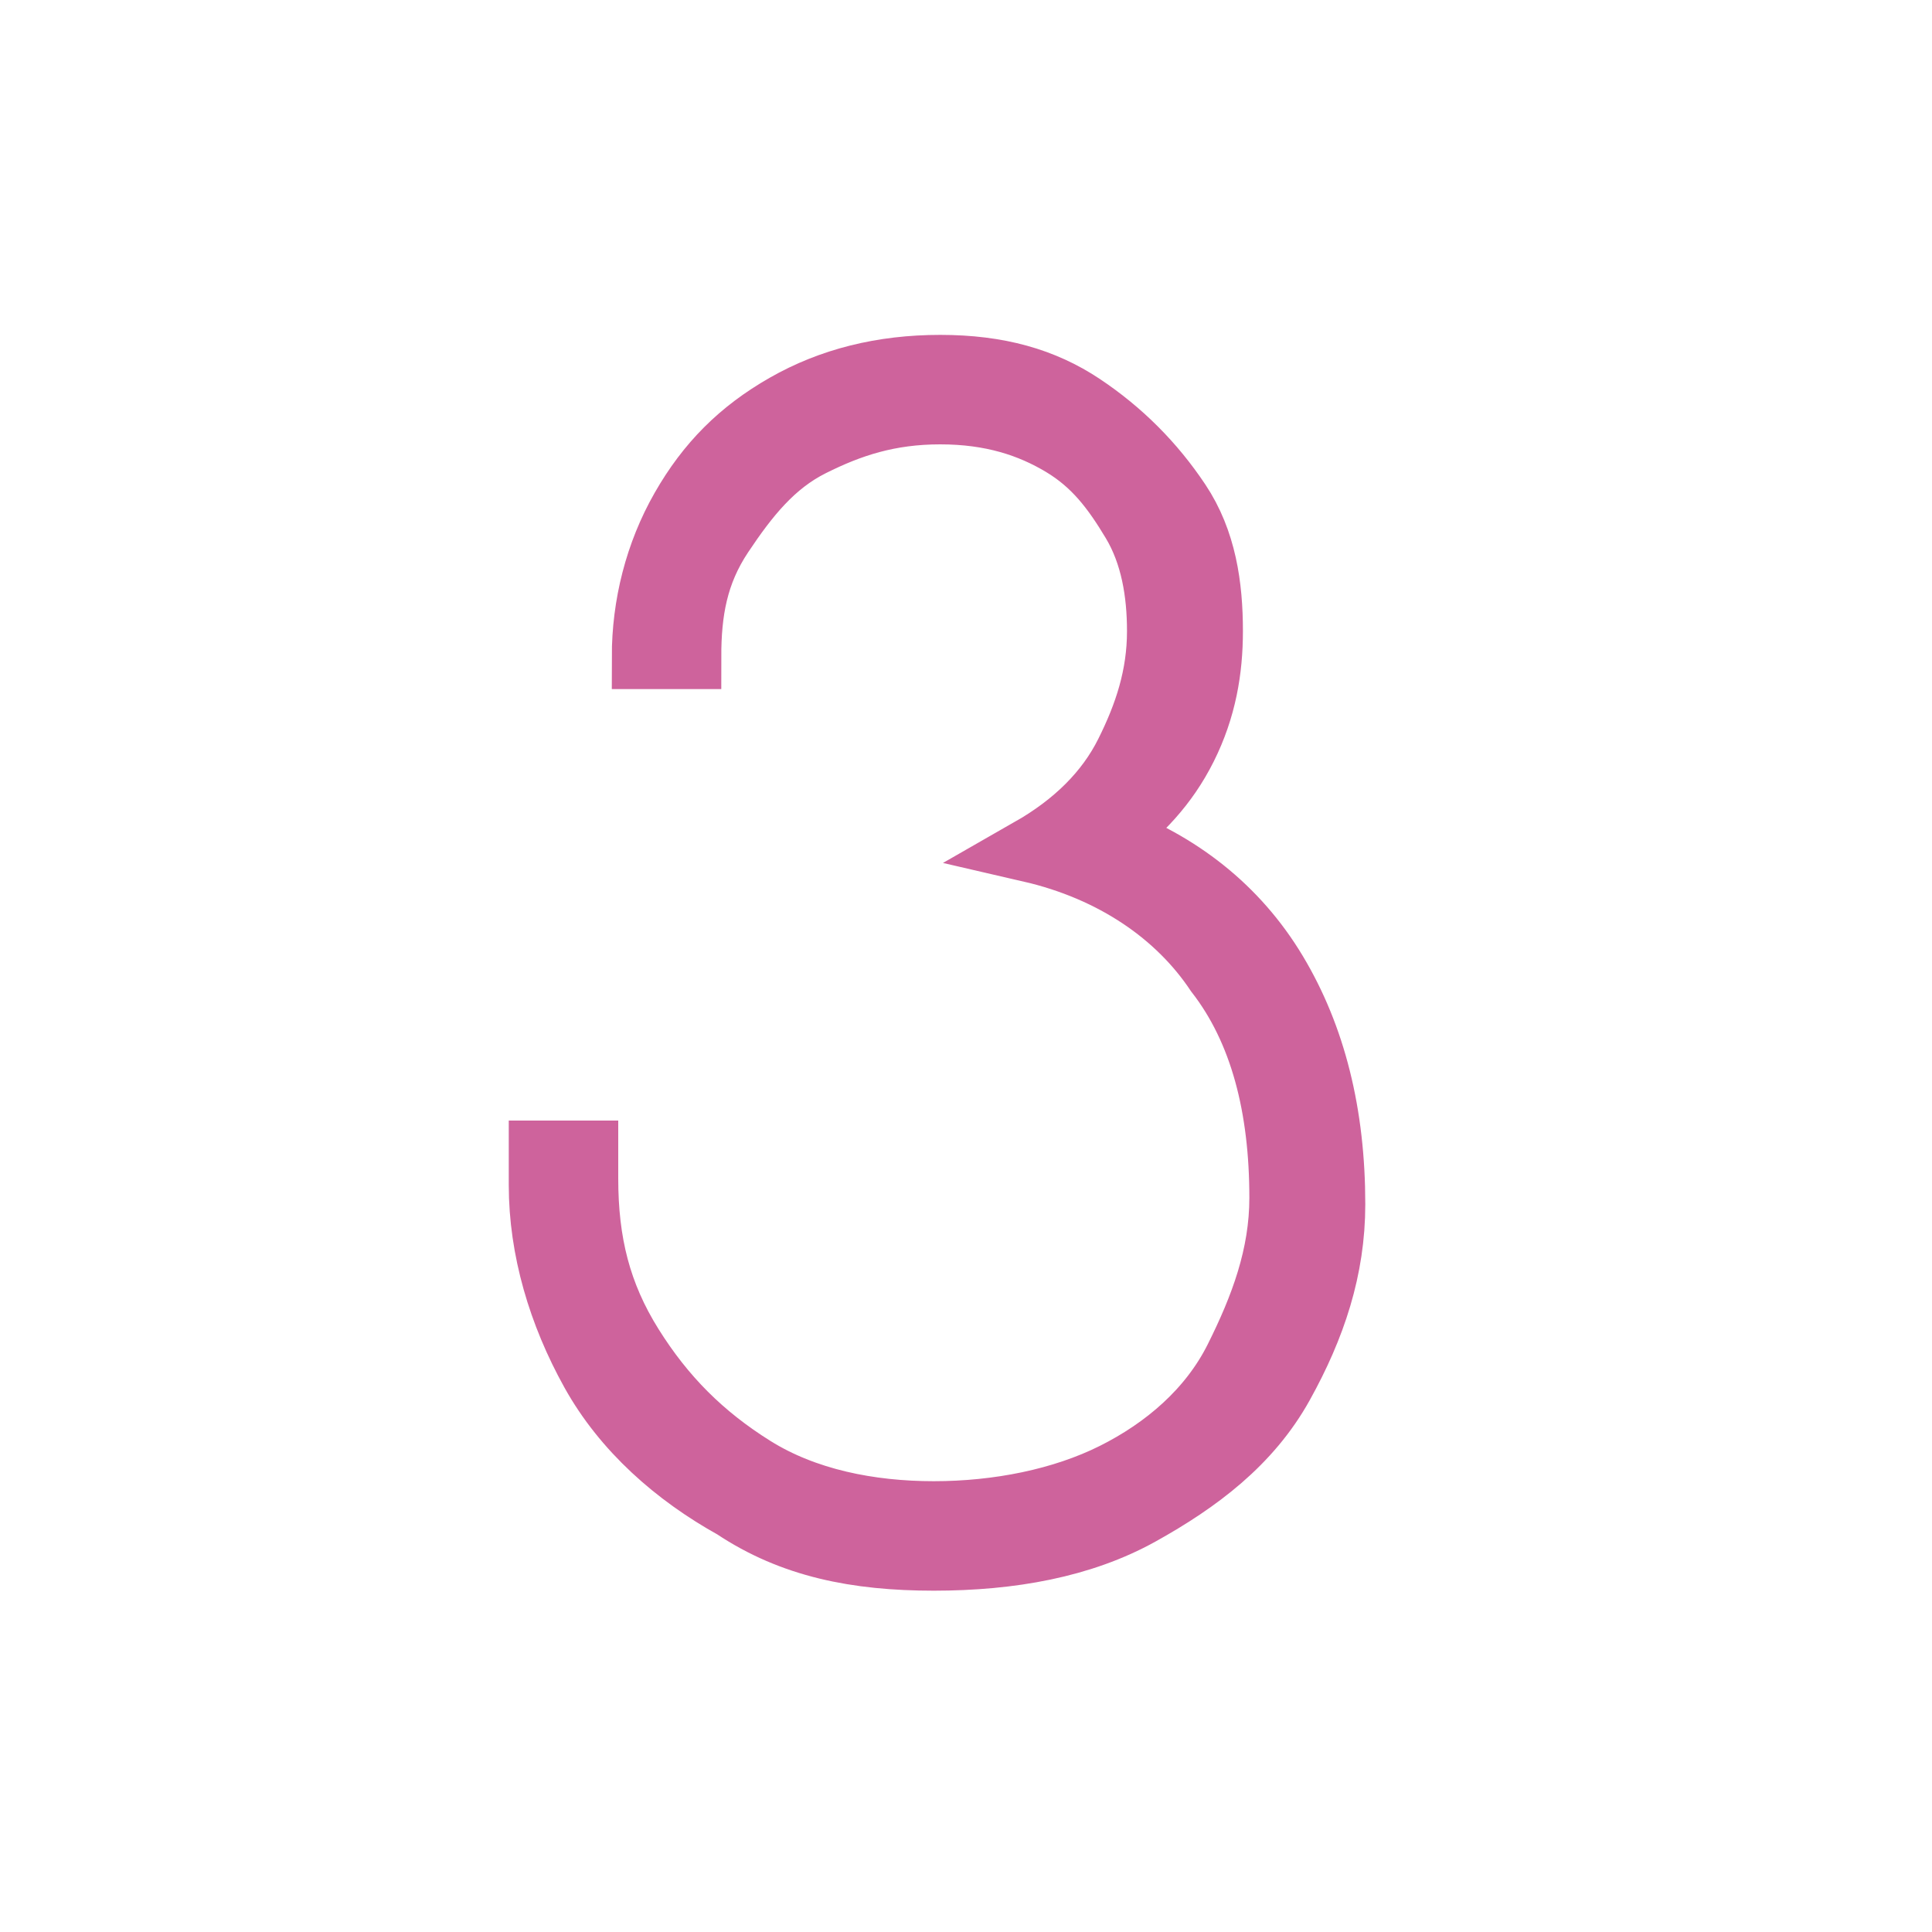 <?xml version="1.0" encoding="utf-8"?>
<!-- Generator: Adobe Illustrator 27.0.0, SVG Export Plug-In . SVG Version: 6.00 Build 0)  -->
<svg version="1.1" id="layer" xmlns="http://www.w3.org/2000/svg" xmlns:xlink="http://www.w3.org/1999/xlink" x="0px" y="0px"
	 viewBox="0 0 30 30" style="enable-background:new 0 0 30 30;" xml:space="preserve">
<style type="text/css">
	.st0{fill:#CE639C;stroke:#CE639C;stroke-miterlimit:10;}
	.st1{fill:none;}
</style>
<path class="st0" d="M11.4,23.4c-0.9-0.5-1.7-1.2-2.2-2.1c-0.5-0.9-0.8-1.9-0.8-2.9v-0.5h0.7v0.4c0,1,0.2,1.8,0.7,2.6
	s1.1,1.4,1.9,1.9c0.8,0.5,1.8,0.7,2.8,0.7s2-0.2,2.8-0.6c0.8-0.4,1.5-1,1.9-1.8s0.7-1.6,0.7-2.5c0-1.4-0.3-2.6-1-3.5
	c-0.6-0.9-1.6-1.6-2.9-1.9c0.7-0.4,1.2-0.9,1.5-1.5c0.3-0.6,0.5-1.2,0.5-1.9c0-0.6-0.1-1.2-0.4-1.7S17,7.2,16.5,6.9
	s-1.1-0.5-1.9-0.5s-1.4,0.2-2,0.5c-0.6,0.3-1,0.8-1.4,1.4s-0.5,1.2-0.5,1.9H10c0-0.8,0.2-1.6,0.6-2.3s0.9-1.2,1.6-1.6
	c0.7-0.4,1.5-0.6,2.4-0.6c0.9,0,1.6,0.2,2.2,0.6s1.1,0.9,1.5,1.5s0.5,1.3,0.5,2c0,0.6-0.1,1.2-0.4,1.8c-0.3,0.6-0.7,1-1.2,1.4
	c1.1,0.4,2,1.1,2.6,2.1s0.9,2.2,0.9,3.6c0,1-0.3,1.9-0.8,2.8s-1.3,1.5-2.2,2c-0.9,0.5-2,0.7-3.2,0.7S12.3,24,11.4,23.4L11.4,23.4z"
	/>
<rect class="st1" width="30" height="30"/>
</svg>
